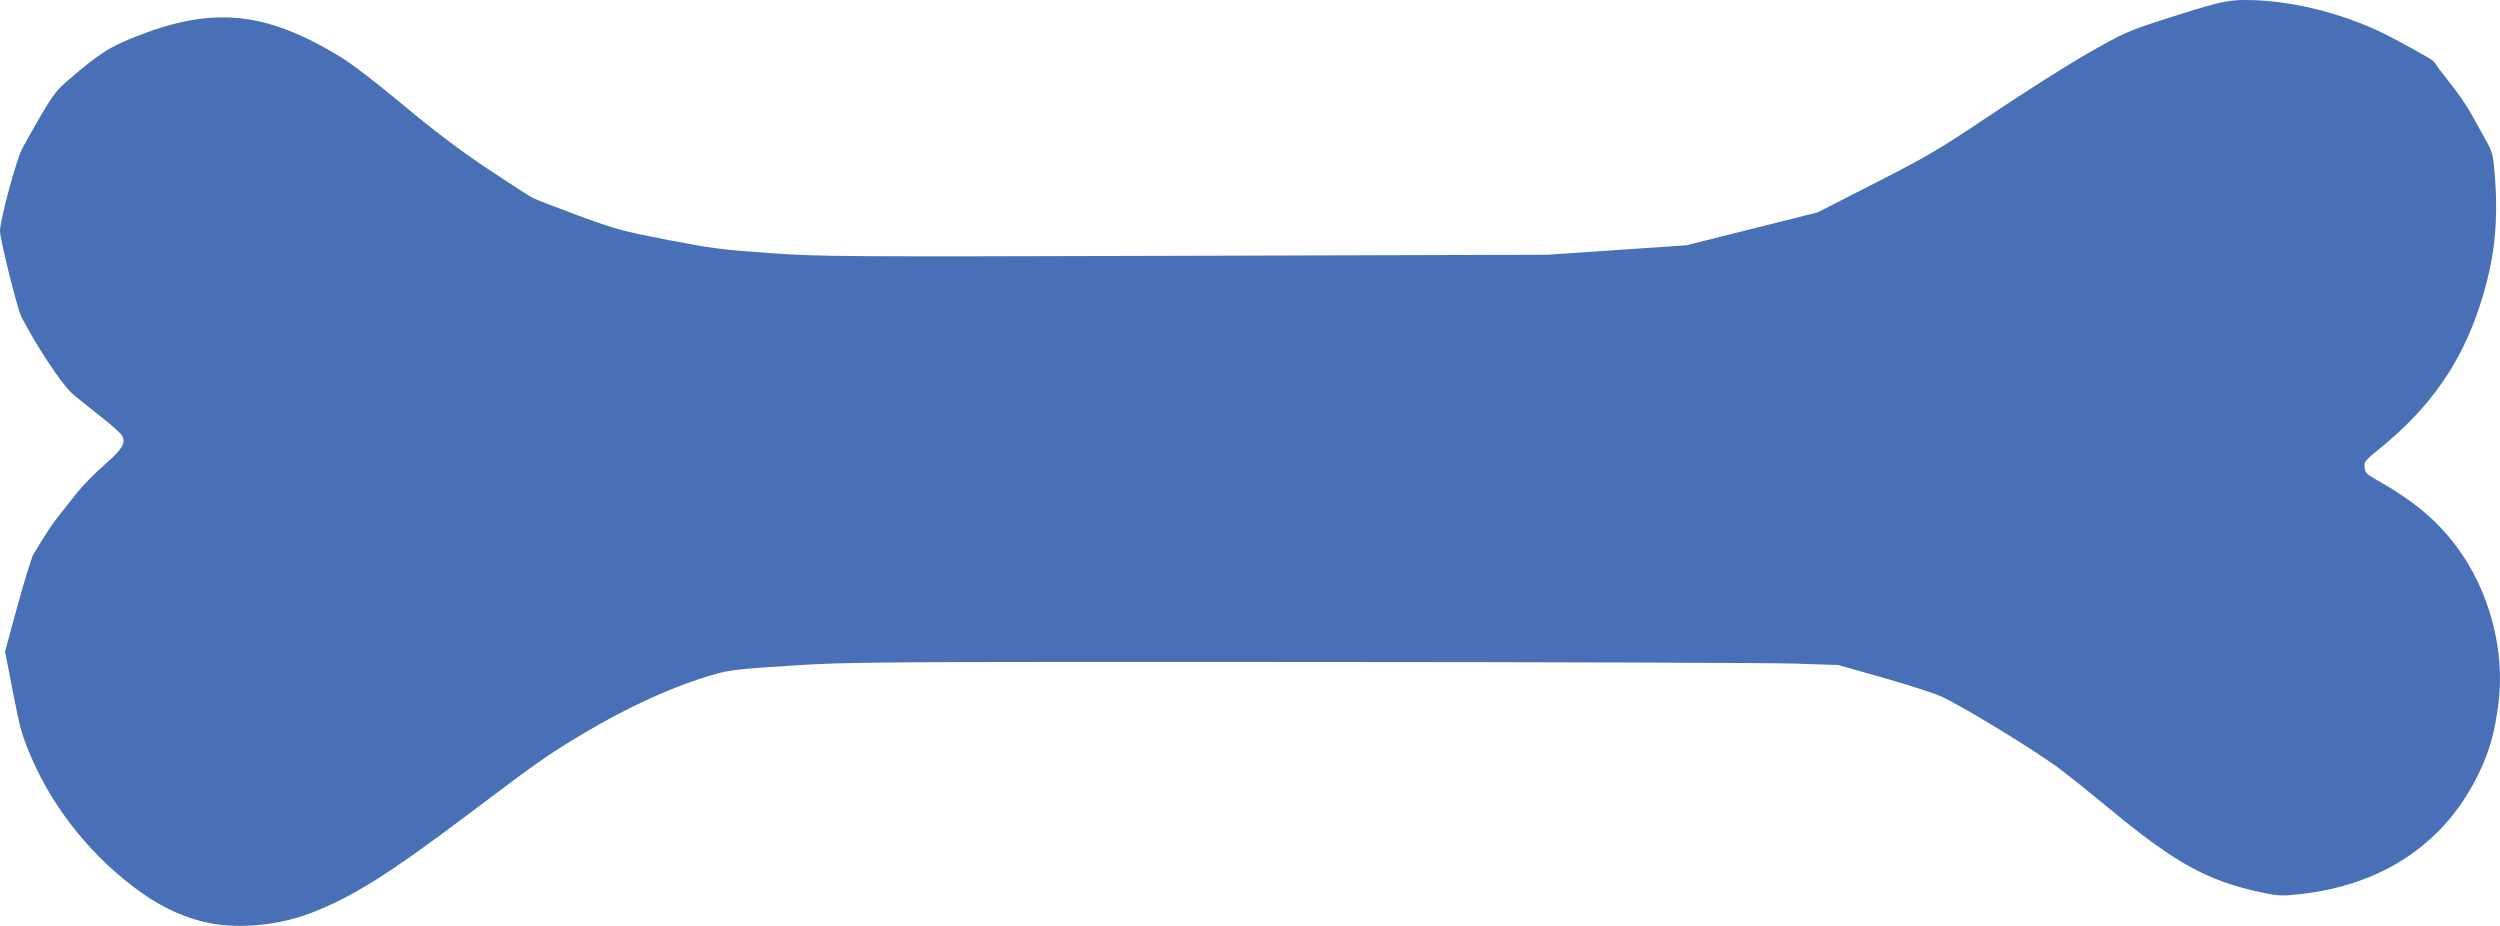 <?xml version="1.0" encoding="UTF-8" standalone="no"?>
<!-- Created with Inkscape (http://www.inkscape.org/) -->

<svg
   xmlns:dc="http://purl.org/dc/elements/1.1/"
   xmlns:cc="http://creativecommons.org/ns#"
   xmlns:rdf="http://www.w3.org/1999/02/22-rdf-syntax-ns#"
   xmlns:svg="http://www.w3.org/2000/svg"
   xmlns="http://www.w3.org/2000/svg"
   xmlns:sodipodi="http://sodipodi.sourceforge.net/DTD/sodipodi-0.dtd"
   xmlns:inkscape="http://www.inkscape.org/namespaces/inkscape"
   width="352.809mm"
   height="130.659mm"
   viewBox="0 0 352.809 130.659"
   version="1.1"
   id="svg836"
   inkscape:version="0.92.3 (2405546, 2018-03-11)"
   sodipodi:docname="bone_blue.svg">
  <defs
     id="defs830" />
  <sodipodi:namedview
     id="base"
     pagecolor="#ffffff"
     bordercolor="#666666"
     borderopacity="1.0"
     inkscape:pageopacity="0.0"
     inkscape:pageshadow="2"
     inkscape:zoom="0.35"
     inkscape:cx="-460.4024"
     inkscape:cy="157.33367"
     inkscape:document-units="mm"
     inkscape:current-layer="layer1"
     showgrid="false"
     inkscape:window-width="1920"
     inkscape:window-height="1017"
     inkscape:window-x="1912"
     inkscape:window-y="-8"
     inkscape:window-maximized="1" />
  <g
     inkscape:label="Layer 1"
     inkscape:groupmode="layer"
     id="layer1"
     transform="translate(85.631,-29.683)">
    <path
       style="fill:#000000;stroke-width:0.265"
       d=""
       id="path1396"
       inkscape:connector-curvature="0" />
    <path
       style="fill:#000000;stroke-width:0.265"
       d=""
       id="path1394"
       inkscape:connector-curvature="0" />
    <path
       style="fill:#000000;stroke-width:0.265"
       d=""
       id="path1392"
       inkscape:connector-curvature="0" />
    <path
       style="fill:#4970b6;fill-opacity:1;stroke-width:0.265"
       d="m -55.865,159.99 c -3.303,-0.612 -6.647,-2.086 -9.79,-4.315 -6.746,-4.785 -12.339,-11.643 -15.523,-19.034 -1.352,-3.14 -1.626,-4.106 -2.625,-9.269 l -1.115,-5.764 1.774,-6.476 c 0.975,-3.562 1.99,-6.834 2.255,-7.27 1.985,-3.276 2.567,-4.153 3.668,-5.536 0.686,-0.862 1.843,-2.319 2.571,-3.237 0.728,-0.918 2.425,-2.636 3.772,-3.818 2.515,-2.206 2.993,-2.982 2.5,-4.064 -0.152,-0.335 -1.626,-1.655 -3.275,-2.934 -1.649,-1.279 -3.394,-2.693 -3.879,-3.143 -1.497,-1.387 -5.059,-6.787 -7.084,-10.739 -0.576,-1.123 -3.016,-10.945 -3.016,-12.139 0,-1.478 2.253,-9.845 3.108,-11.541 0.367,-0.728 1.564,-2.855 2.661,-4.727 1.72,-2.935 2.27,-3.64 4,-5.116 4.212,-3.594 5.59,-4.491 9.042,-5.882 11.033,-4.445 18.491,-3.776 29.045,2.605 1.706,1.031 5.135,3.651 9.065,6.925 4.396,3.662 7.992,6.382 11.809,8.931 3.018,2.016 5.902,3.879 6.408,4.14 0.506,0.262 3.454,1.407 6.55,2.545 5.174,1.902 6.194,2.179 12.573,3.413 6.186,1.197 7.764,1.4 14.483,1.864 7.222,0.498 9.701,0.514 58.605,0.372 l 51.065,-0.149 9.79,-0.668 9.79,-0.668 9.26,-2.322 9.26,-2.322 8.202,-4.19 c 7.459,-3.81 8.957,-4.697 16.536,-9.783 4.584,-3.076 10.675,-6.926 13.536,-8.556 4.709,-2.682 5.633,-3.102 9.746,-4.428 8.422,-2.716 9.665,-3.017 12.436,-3.013 6.668,0.009 14.632,2.097 20.902,5.48 5.037,2.717 5.567,3.035 5.806,3.482 0.137,0.256 1.096,1.528 2.131,2.826 1.035,1.298 2.306,3.135 2.825,4.081 0.519,0.946 1.447,2.613 2.063,3.704 1.049,1.86 1.134,2.167 1.358,4.895 0.572,6.992 -0.004,12.208 -2.045,18.521 -2.688,8.313 -7.098,14.607 -14.335,20.455 -1.883,1.522 -2.059,1.745 -1.984,2.514 0.069,0.711 0.304,0.969 1.49,1.637 5.376,3.031 8.606,5.706 11.467,9.496 4.641,6.147 6.923,14.708 5.935,22.262 -0.527,4.027 -1.219,6.511 -2.669,9.579 -4.722,9.991 -13.573,15.991 -25.471,17.269 -2.437,0.262 -2.979,0.235 -5.292,-0.259 -7.75,-1.657 -12.238,-4.154 -21.891,-12.177 -2.037,-1.693 -4.954,-4.027 -6.482,-5.186 -3.397,-2.577 -14.125,-9.124 -16.956,-10.348 -1.137,-0.492 -4.842,-1.679 -8.232,-2.638 l -6.165,-1.744 -6.218,-0.202 c -3.42,-0.111 -34.759,-0.214 -69.642,-0.228 -60.749,-0.024 -63.779,-0.003 -71.834,0.507 -7.094,0.449 -8.774,0.635 -10.736,1.19 -5.8,1.64 -12.36,4.608 -18.973,8.582 -4.817,2.895 -6.158,3.839 -16.127,11.358 -11.169,8.424 -16.457,11.716 -22.344,13.911 -4.278,1.595 -9.615,2.115 -13.785,1.342 z"
       id="path1413"
       inkscape:connector-curvature="0" />
  </g>
</svg>
